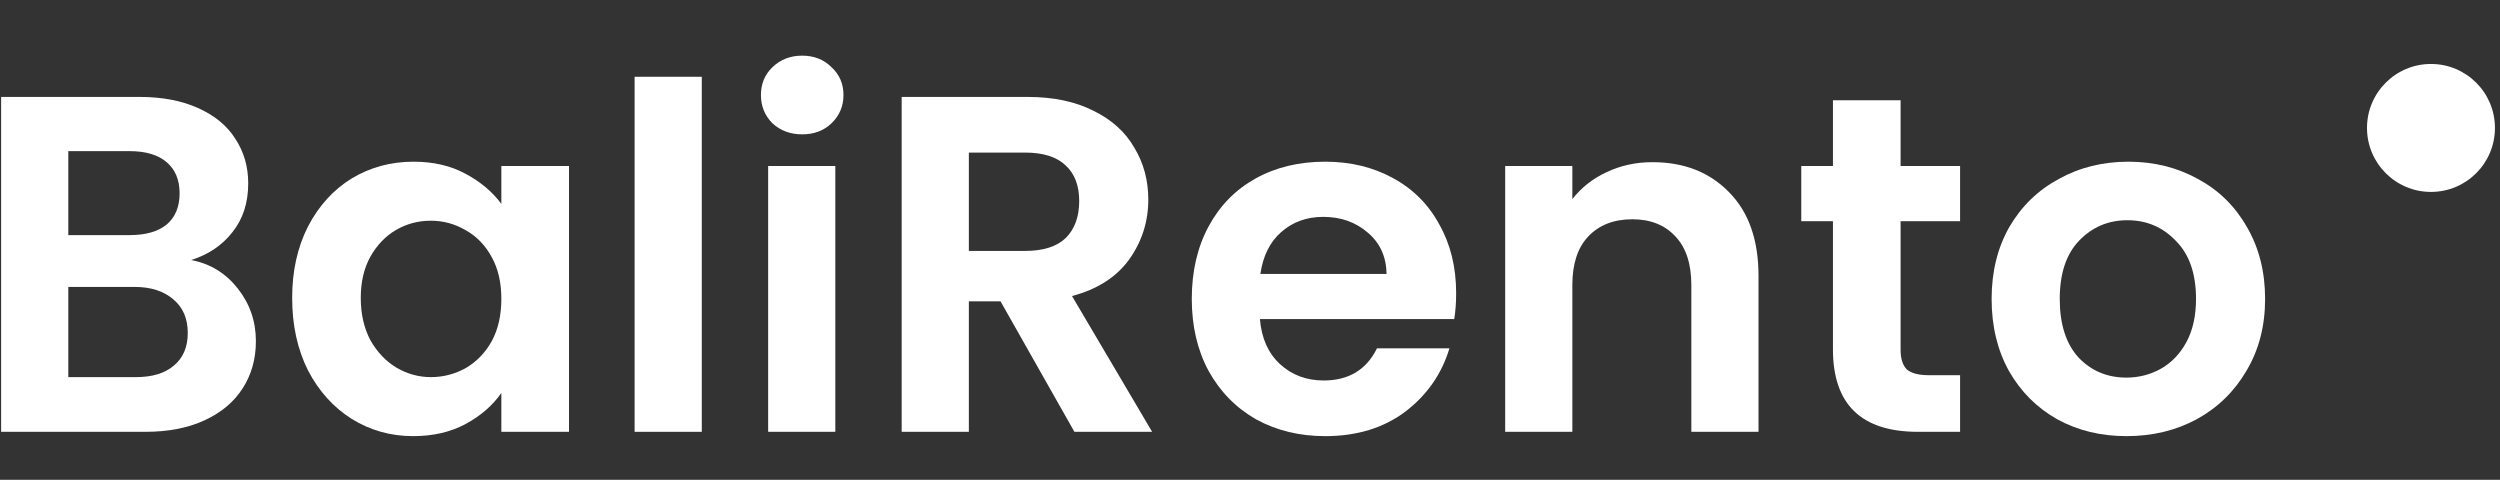 <svg xmlns="http://www.w3.org/2000/svg" width="198" height="38" viewBox="0 0 198 38" fill="none"><rect x="0" y="0" width="198" height="38" fill="#333333" stroke="none"/><path d="M15.137 20.596C16.632 20.875 17.86 21.622 18.823 22.838C19.786 24.054 20.267 25.447 20.267 27.018C20.267 28.437 19.912 29.691 19.203 30.78C18.519 31.844 17.518 32.68 16.201 33.288C14.884 33.896 13.326 34.2 11.527 34.2H0.089V7.676H11.033C12.832 7.676 14.377 7.967 15.669 8.55C16.986 9.133 17.974 9.943 18.633 10.982C19.317 12.021 19.659 13.199 19.659 14.516C19.659 16.061 19.241 17.353 18.405 18.392C17.594 19.431 16.505 20.165 15.137 20.596ZM5.409 18.62H10.273C11.54 18.62 12.515 18.341 13.199 17.784C13.883 17.201 14.225 16.378 14.225 15.314C14.225 14.25 13.883 13.427 13.199 12.844C12.515 12.261 11.54 11.97 10.273 11.97H5.409V18.62ZM10.767 29.868C12.059 29.868 13.06 29.564 13.769 28.956C14.504 28.348 14.871 27.487 14.871 26.372C14.871 25.232 14.491 24.345 13.731 23.712C12.971 23.053 11.945 22.724 10.653 22.724H5.409V29.868H10.767Z" fill="white"></path><path d="M23.139 23.598C23.139 21.47 23.557 19.583 24.393 17.936C25.254 16.289 26.407 15.023 27.851 14.136C29.32 13.249 30.954 12.806 32.753 12.806C34.324 12.806 35.692 13.123 36.857 13.756C38.048 14.389 38.998 15.187 39.707 16.15V13.148H45.065V34.2H39.707V31.122C39.023 32.11 38.073 32.933 36.857 33.592C35.666 34.225 34.286 34.542 32.715 34.542C30.942 34.542 29.32 34.086 27.851 33.174C26.407 32.262 25.254 30.983 24.393 29.336C23.557 27.664 23.139 25.751 23.139 23.598ZM39.707 23.674C39.707 22.382 39.454 21.28 38.947 20.368C38.44 19.431 37.756 18.721 36.895 18.24C36.034 17.733 35.109 17.48 34.121 17.48C33.133 17.48 32.221 17.721 31.385 18.202C30.549 18.683 29.865 19.393 29.333 20.33C28.826 21.242 28.573 22.331 28.573 23.598C28.573 24.865 28.826 25.979 29.333 26.942C29.865 27.879 30.549 28.601 31.385 29.108C32.246 29.615 33.158 29.868 34.121 29.868C35.109 29.868 36.034 29.627 36.895 29.146C37.756 28.639 38.44 27.93 38.947 27.018C39.454 26.081 39.707 24.966 39.707 23.674Z" fill="white"></path><path d="M55.581 6.08V34.2H50.261V6.08H55.581Z" fill="white"></path><path d="M63.535 10.64C62.598 10.64 61.812 10.349 61.179 9.766C60.571 9.158 60.267 8.411 60.267 7.524C60.267 6.637 60.571 5.903 61.179 5.32C61.812 4.712 62.598 4.408 63.535 4.408C64.472 4.408 65.245 4.712 65.853 5.32C66.487 5.903 66.803 6.637 66.803 7.524C66.803 8.411 66.487 9.158 65.853 9.766C65.245 10.349 64.472 10.64 63.535 10.64ZM66.157 13.148V34.2H60.837V13.148H66.157Z" fill="white"></path><path d="M85.093 34.2L79.241 23.864H76.733V34.2H71.413V7.676H81.369C83.421 7.676 85.169 8.043 86.613 8.778C88.057 9.487 89.134 10.463 89.843 11.704C90.578 12.92 90.945 14.288 90.945 15.808C90.945 17.556 90.439 19.139 89.425 20.558C88.412 21.951 86.905 22.914 84.903 23.446L91.249 34.2H85.093ZM76.733 19.874H81.179C82.623 19.874 83.7 19.532 84.409 18.848C85.119 18.139 85.473 17.163 85.473 15.922C85.473 14.706 85.119 13.769 84.409 13.11C83.7 12.426 82.623 12.084 81.179 12.084H76.733V19.874Z" fill="white"></path><path d="M115.327 23.218C115.327 23.978 115.276 24.662 115.175 25.27H99.785C99.912 26.79 100.444 27.981 101.381 28.842C102.318 29.703 103.471 30.134 104.839 30.134C106.815 30.134 108.221 29.285 109.057 27.588H114.795C114.187 29.615 113.022 31.287 111.299 32.604C109.576 33.896 107.461 34.542 104.953 34.542C102.926 34.542 101.102 34.099 99.481 33.212C97.885 32.3 96.631 31.021 95.719 29.374C94.832 27.727 94.389 25.827 94.389 23.674C94.389 21.495 94.832 19.583 95.719 17.936C96.606 16.289 97.847 15.023 99.443 14.136C101.039 13.249 102.876 12.806 104.953 12.806C106.954 12.806 108.74 13.237 110.311 14.098C111.907 14.959 113.136 16.188 113.997 17.784C114.884 19.355 115.327 21.166 115.327 23.218ZM109.817 21.698C109.792 20.33 109.298 19.241 108.335 18.43C107.372 17.594 106.194 17.176 104.801 17.176C103.484 17.176 102.369 17.581 101.457 18.392C100.57 19.177 100.026 20.279 99.823 21.698H109.817Z" fill="white"></path><path d="M130.876 12.844C133.384 12.844 135.411 13.642 136.956 15.238C138.502 16.809 139.274 19.013 139.274 21.85V34.2H133.954V22.572C133.954 20.9 133.536 19.621 132.7 18.734C131.864 17.822 130.724 17.366 129.28 17.366C127.811 17.366 126.646 17.822 125.784 18.734C124.948 19.621 124.53 20.9 124.53 22.572V34.2H119.21V13.148H124.53V15.77C125.24 14.858 126.139 14.149 127.228 13.642C128.343 13.11 129.559 12.844 130.876 12.844Z" fill="white"></path><path d="M150.527 17.518V27.702C150.527 28.411 150.692 28.931 151.021 29.26C151.376 29.564 151.959 29.716 152.769 29.716H155.239V34.2H151.895C147.411 34.2 145.169 32.021 145.169 27.664V17.518H142.661V13.148H145.169V7.942H150.527V13.148H155.239V17.518H150.527Z" fill="white"></path><path d="M168.414 34.542C166.387 34.542 164.563 34.099 162.942 33.212C161.32 32.3 160.041 31.021 159.104 29.374C158.192 27.727 157.736 25.827 157.736 23.674C157.736 21.521 158.204 19.621 159.142 17.974C160.104 16.327 161.409 15.061 163.056 14.174C164.702 13.262 166.539 12.806 168.566 12.806C170.592 12.806 172.429 13.262 174.076 14.174C175.722 15.061 177.014 16.327 177.952 17.974C178.914 19.621 179.396 21.521 179.396 23.674C179.396 25.827 178.902 27.727 177.914 29.374C176.951 31.021 175.634 32.3 173.962 33.212C172.315 34.099 170.466 34.542 168.414 34.542ZM168.414 29.906C169.376 29.906 170.276 29.678 171.112 29.222C171.973 28.741 172.657 28.031 173.164 27.094C173.67 26.157 173.924 25.017 173.924 23.674C173.924 21.673 173.392 20.14 172.328 19.076C171.289 17.987 170.01 17.442 168.49 17.442C166.97 17.442 165.69 17.987 164.652 19.076C163.638 20.14 163.132 21.673 163.132 23.674C163.132 25.675 163.626 27.221 164.614 28.31C165.627 29.374 166.894 29.906 168.414 29.906Z" fill="white"></path><circle cx="192.533" cy="10.133" r="5.067" fill="white"></circle></svg>
